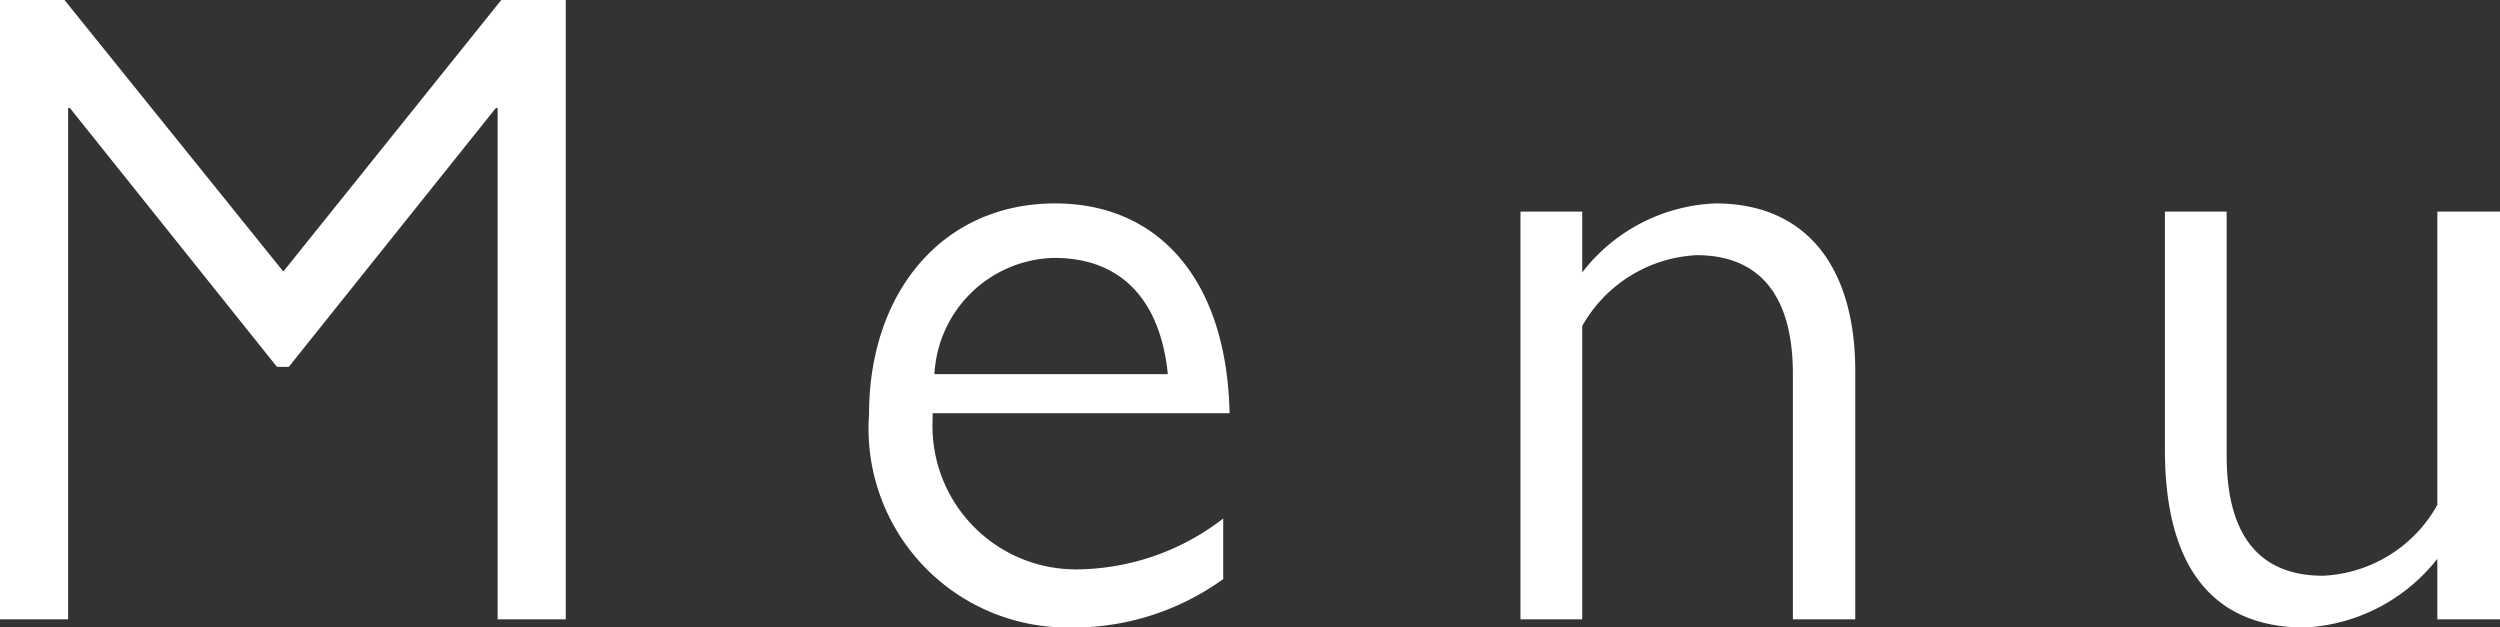 <svg xmlns="http://www.w3.org/2000/svg" width="41.295" height="10.365" viewBox="0 0 41.295 10.365">
  <rect x="0" y="0" width="41.295" height="10.365" fill="#333333" stroke="none"/>
  <path id="パス_331" data-name="パス 331" d="M1.155,0H2.28V-8.445h.03L5.73-4.17h.195l3.42-4.275h.03V0H10.5V-10.23H9.435l-3.6,4.485L2.22-10.23H1.155ZM21.36-1.665a4,4,0,0,1-2.415.84A2.368,2.368,0,0,1,16.56-3.3v-.105h4.905c-.045-2.2-1.17-3.465-2.88-3.465-1.875,0-3.075,1.485-3.075,3.48A3.286,3.286,0,0,0,18.81.135a4.23,4.23,0,0,0,2.55-.8ZM16.59-4.05a2.026,2.026,0,0,1,1.98-1.92c1.125,0,1.755.72,1.875,1.92Zm12.9-2.82a2.921,2.921,0,0,0-2.2,1.14V-6.735h-1.02V0h1.02V-4.845a2.3,2.3,0,0,1,1.89-1.17c.945,0,1.59.555,1.59,1.965V0H31.8V-4.1C31.8-5.805,31.005-6.87,29.49-6.87Zm7.425.135v3.93c0,2.13.945,2.94,2.31,2.94A2.969,2.969,0,0,0,41.415-1V0H42.45V-6.735H41.415V-1.89a2.28,2.28,0,0,1-1.89,1.17c-1.02,0-1.59-.63-1.59-1.98V-6.735Z" transform="translate(-1.155 10.23)" fill="#fff"/>
</svg>
